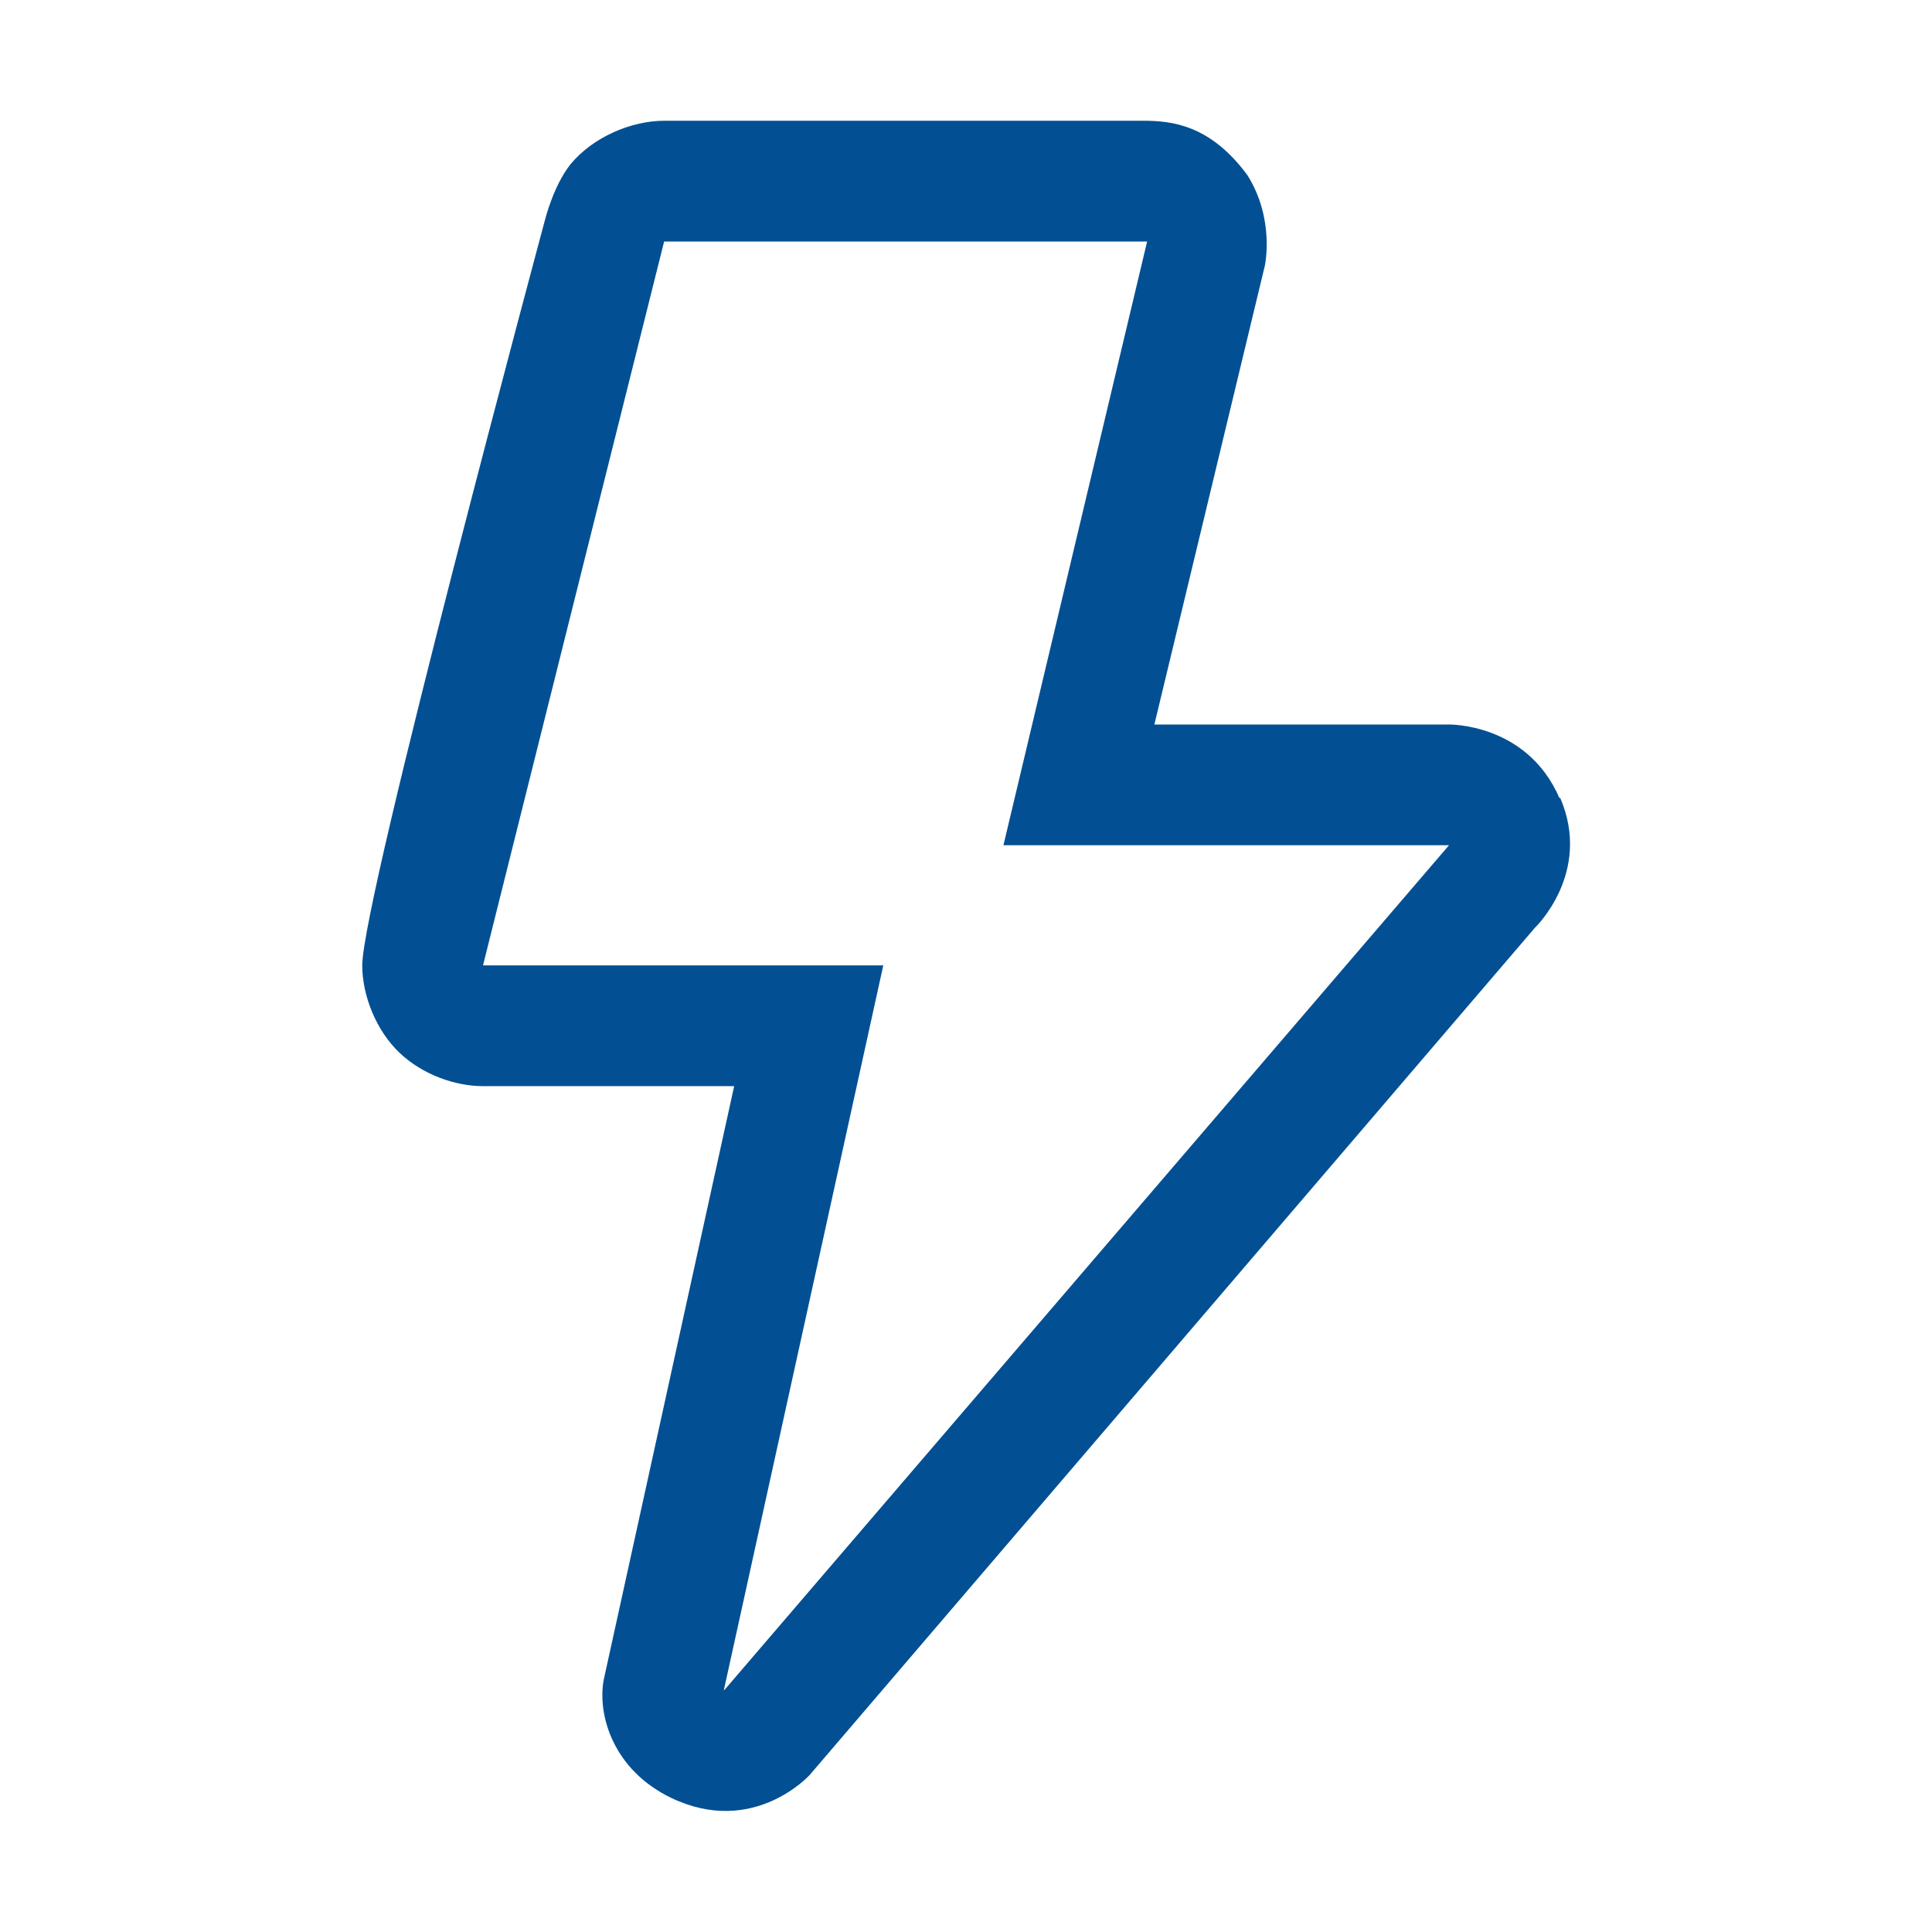 <?xml version="1.0" encoding="UTF-8"?>
<svg xmlns="http://www.w3.org/2000/svg" id="reparaturführer" viewBox="0 0 32 32">
  <defs>
    <style>.cls-1{fill:#025093;}</style>
  </defs>
  <path class="cls-1" d="M25.83,13.22c-.54-1.25-1.84-1.22-1.84-1.22h-4.87l1.83-7.6s.17-.77-.29-1.5c-.62-.84-1.26-.9-1.73-.9h-7.93c-.53,0-1.17,.26-1.55,.72-.28,.35-.42,.91-.42,.91,0,0-3.03,11.26-3.03,12.36,0,.5,.23,1.08,.62,1.45,.38,.36,.92,.55,1.38,.55h4.16l-2.16,9.83c-.11,.59,.16,1.5,1.12,1.96,1.36,.65,2.29-.38,2.29-.38l12.01-14.03s.96-.91,.42-2.16Zm-13.84,14.77l2.64-12H8L11,4h8l-2.38,10h7.38l-12,13.99Z"></path>
</svg>
